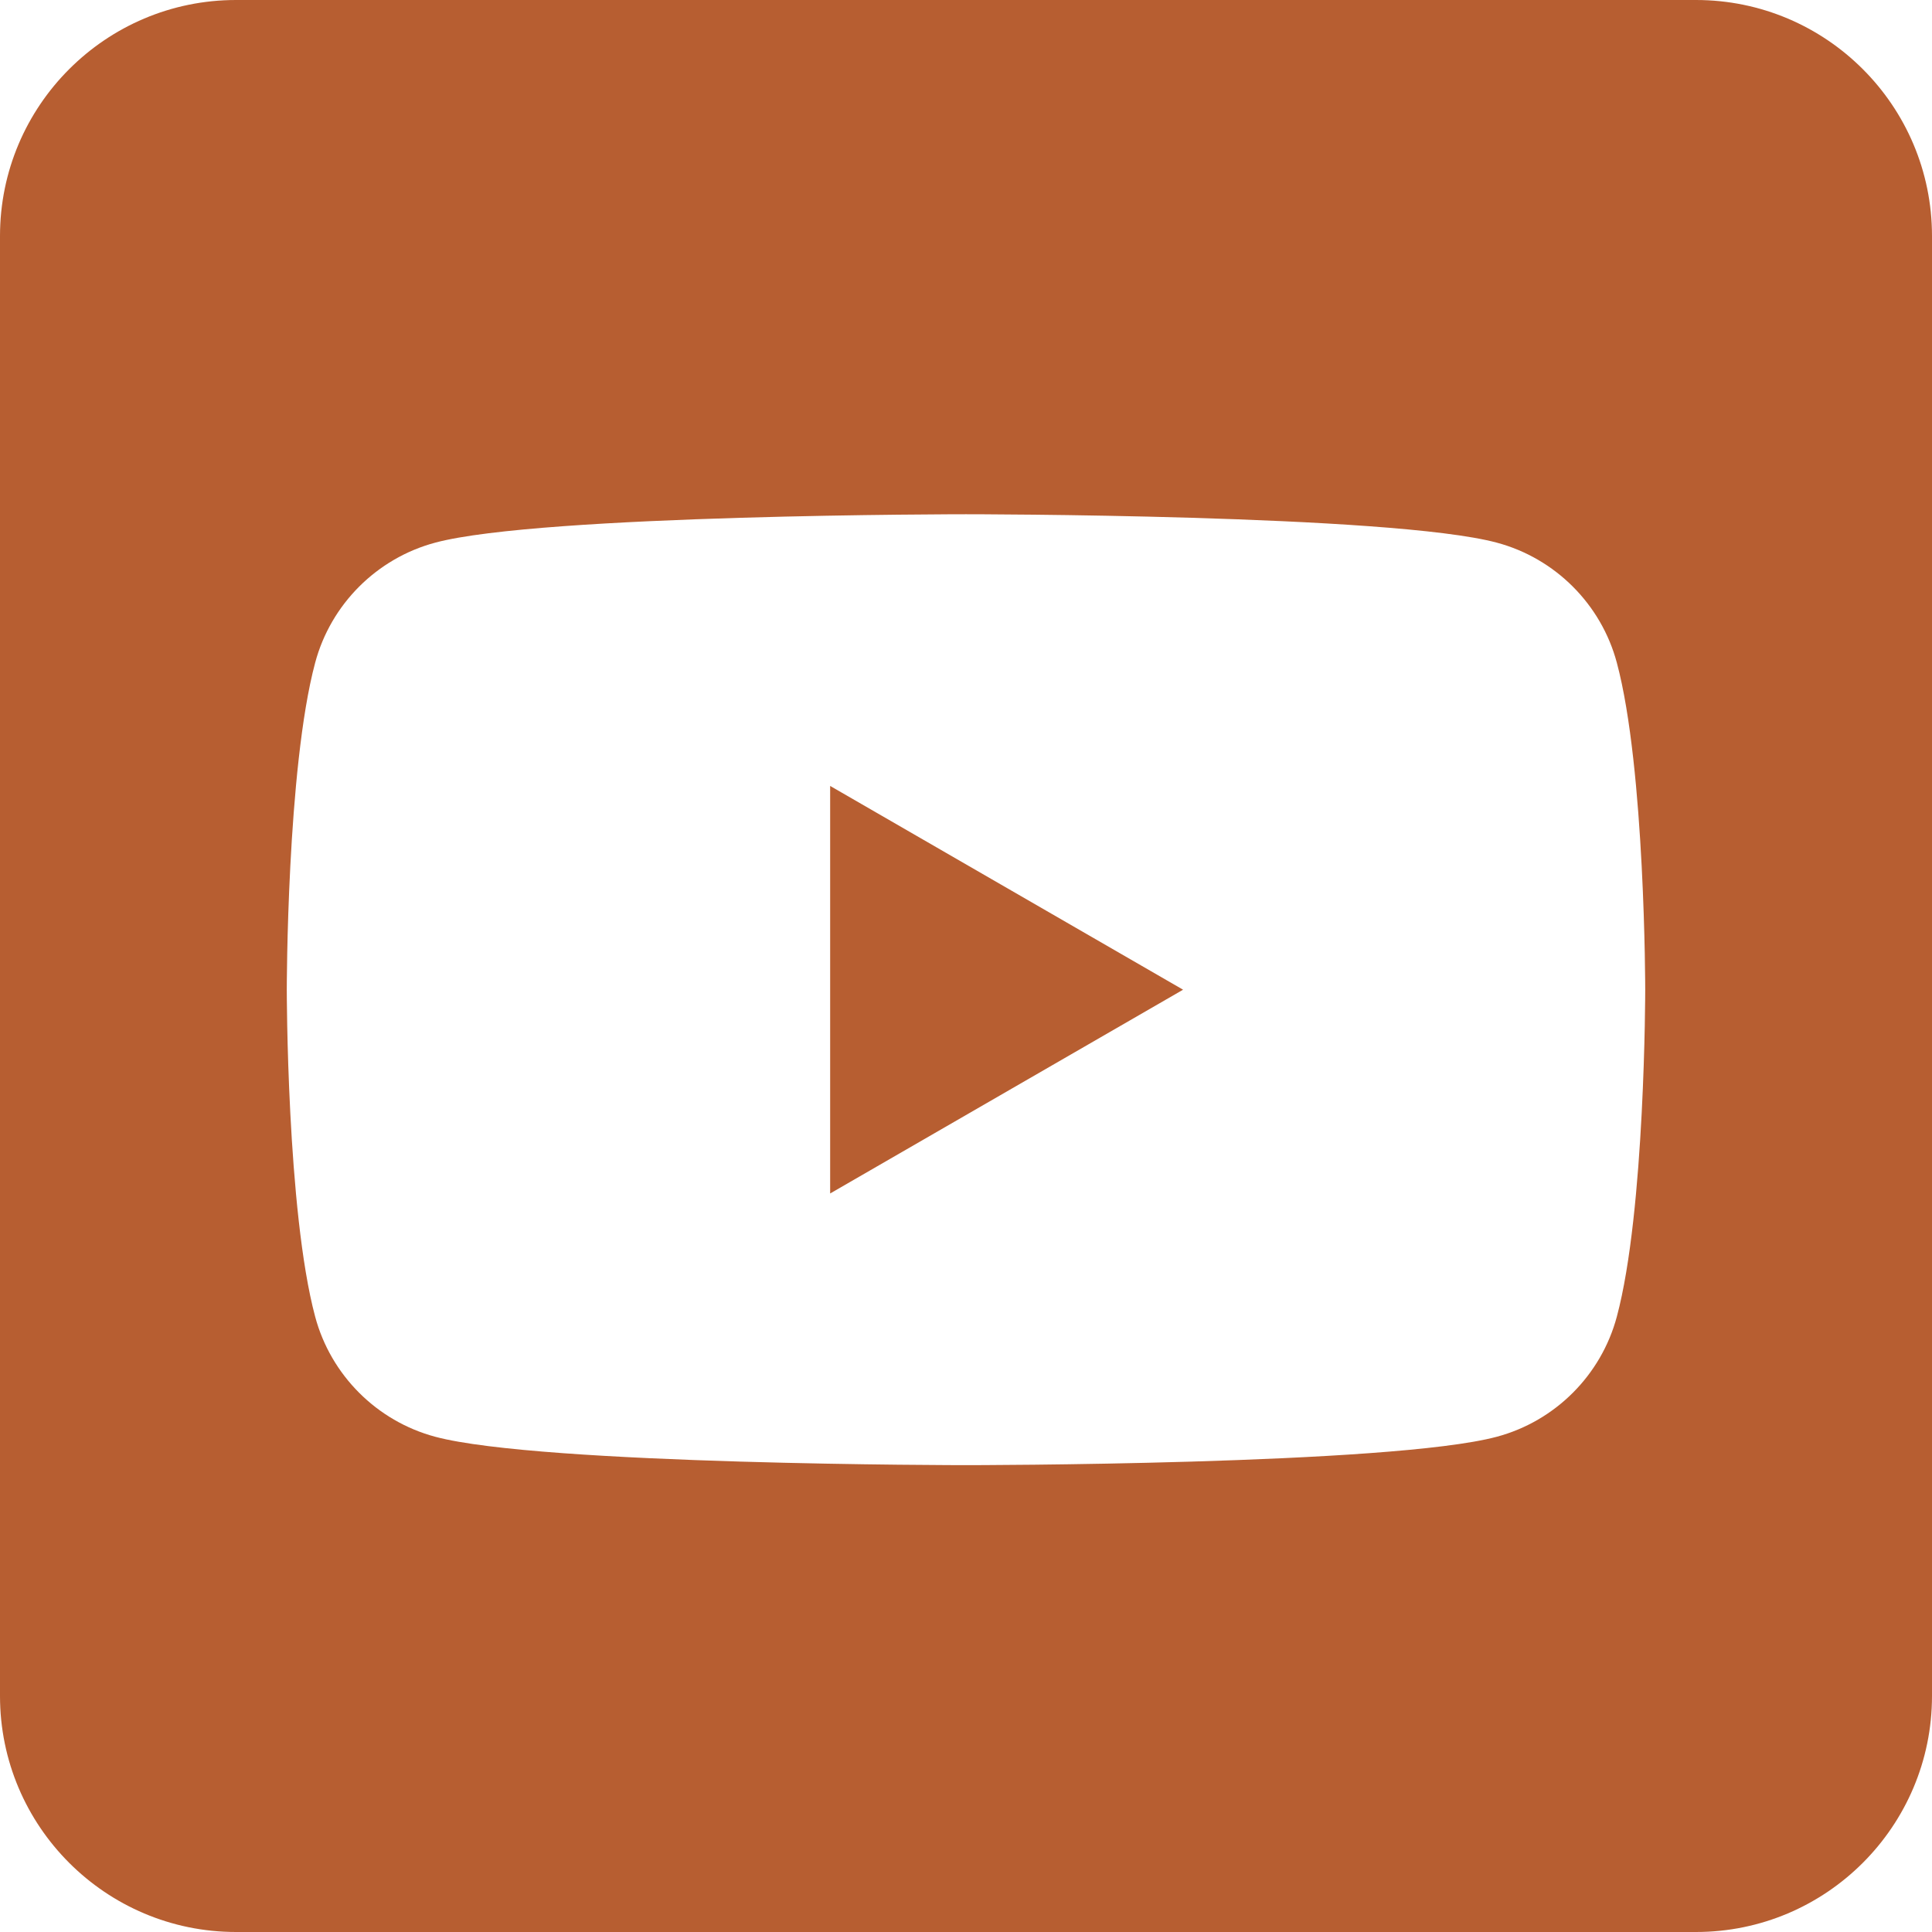 <?xml version="1.0" encoding="UTF-8" standalone="no"?>
<svg
   height="100%"
   style="fill-rule:evenodd;clip-rule:evenodd;stroke-linejoin:round;stroke-miterlimit:2;"
   version="1.1"
   viewBox="0 0 512 512"
   width="100%"
   xml:space="preserve"
   id="svg1"
   sodipodi:docname="5282548_play_player_video_youtube_youtuble logo_icon.svg"
   inkscape:version="1.4.2 (ebf0e940, 2025-05-08)"
   xmlns:inkscape="http://www.inkscape.org/namespaces/inkscape"
   xmlns:sodipodi="http://sodipodi.sourceforge.net/DTD/sodipodi-0.dtd"
   xmlns="http://www.w3.org/2000/svg"
   xmlns:svg="http://www.w3.org/2000/svg"><defs
     id="defs1" /><sodipodi:namedview
     id="namedview1"
     pagecolor="#ffffff"
     bordercolor="#000000"
     borderopacity="0.25"
     inkscape:showpageshadow="2"
     inkscape:pageopacity="0.0"
     inkscape:pagecheckerboard="0"
     inkscape:deskcolor="#d1d1d1"
     inkscape:zoom="1.625"
     inkscape:cx="256"
     inkscape:cy="255.69231"
     inkscape:window-width="1696"
     inkscape:window-height="1186"
     inkscape:window-x="0"
     inkscape:window-y="25"
     inkscape:window-maximized="0"
     inkscape:current-layer="svg1" /><path
     d="M 449.446,0 C 483.971,0 512,28.03 512,62.554 V 449.446 C 512,483.97 483.97,512 449.446,512 H 62.554 C 28.03,512 0,483.97 0,449.446 V 62.554 C 0,28.03 28.029,0 62.554,0 Z M 428.479,175.63 C 424.34,160.141 412.142,147.943 396.653,143.804 368.575,136.28 256,136.28 256,136.28 c 0,0 -112.575,0 -140.653,7.524 C 99.861,147.943 87.661,160.141 83.521,175.63 76,203.705 76,262.282 76,262.282 c 0,0 0,58.576 7.521,86.648 4.14,15.489 16.34,27.69 31.826,31.829 28.078,7.521 140.653,7.521 140.653,7.521 0,0 112.575,0 140.653,-7.521 15.489,-4.139 27.687,-16.34 31.826,-31.829 C 436,320.858 436,262.282 436,262.282 c 0,0 0,-58.577 -7.521,-86.652 z M 219.998,316.283 V 208.281 l 93.53,54.001 z"
     id="path1"
     sodipodi:nodetypes="sssssssssccccccccccccccccc"
     style="fill:#b75e31;fill-opacity:1" /></svg>
